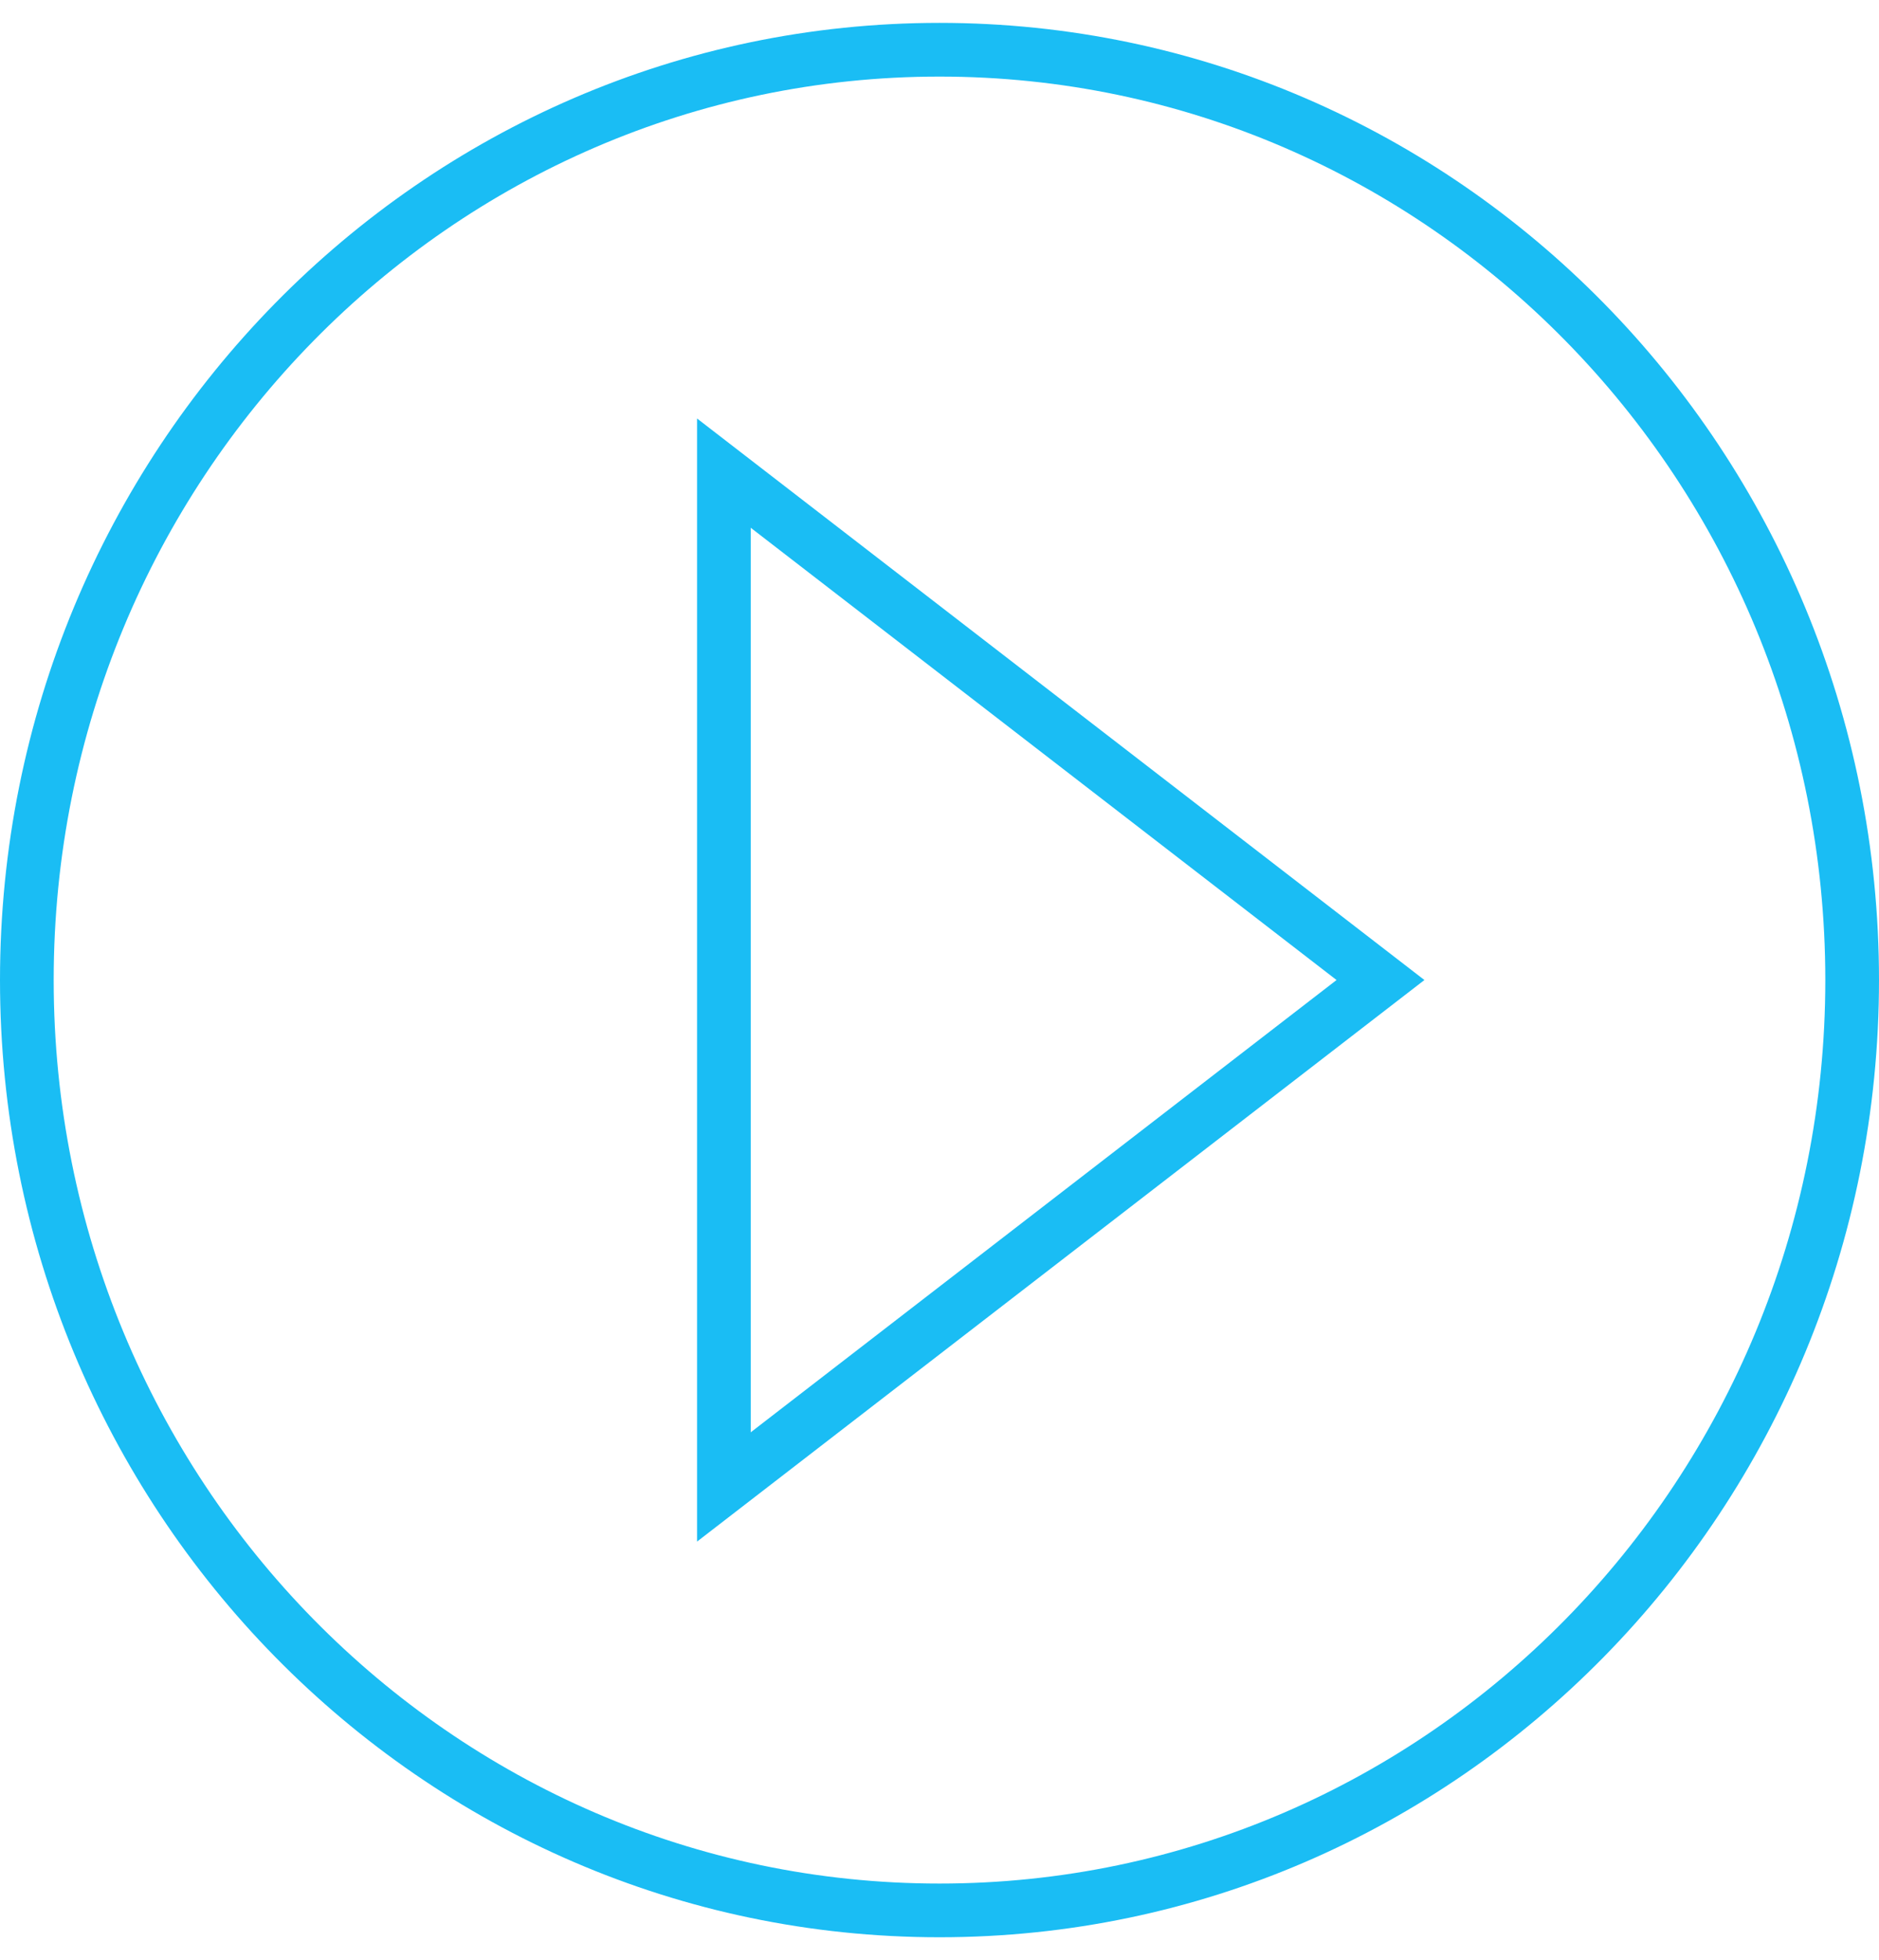 <svg width="70" height="73" viewBox="0 0 70 73" fill="none" xmlns="http://www.w3.org/2000/svg">
<path d="M69 36.5C69 55.654 53.761 71.149 35 71.149C16.239 71.149 1 55.654 1 36.5C1 17.347 16.239 1.852 35 1.852C53.761 1.852 69 17.347 69 36.5Z" stroke="#1ABDF4" stroke-width="2"/>
<path d="M26.968 17.621L51.428 36.499L26.968 55.378L26.968 17.621Z" stroke="#1ABDF4" stroke-width="2"/>
</svg>
